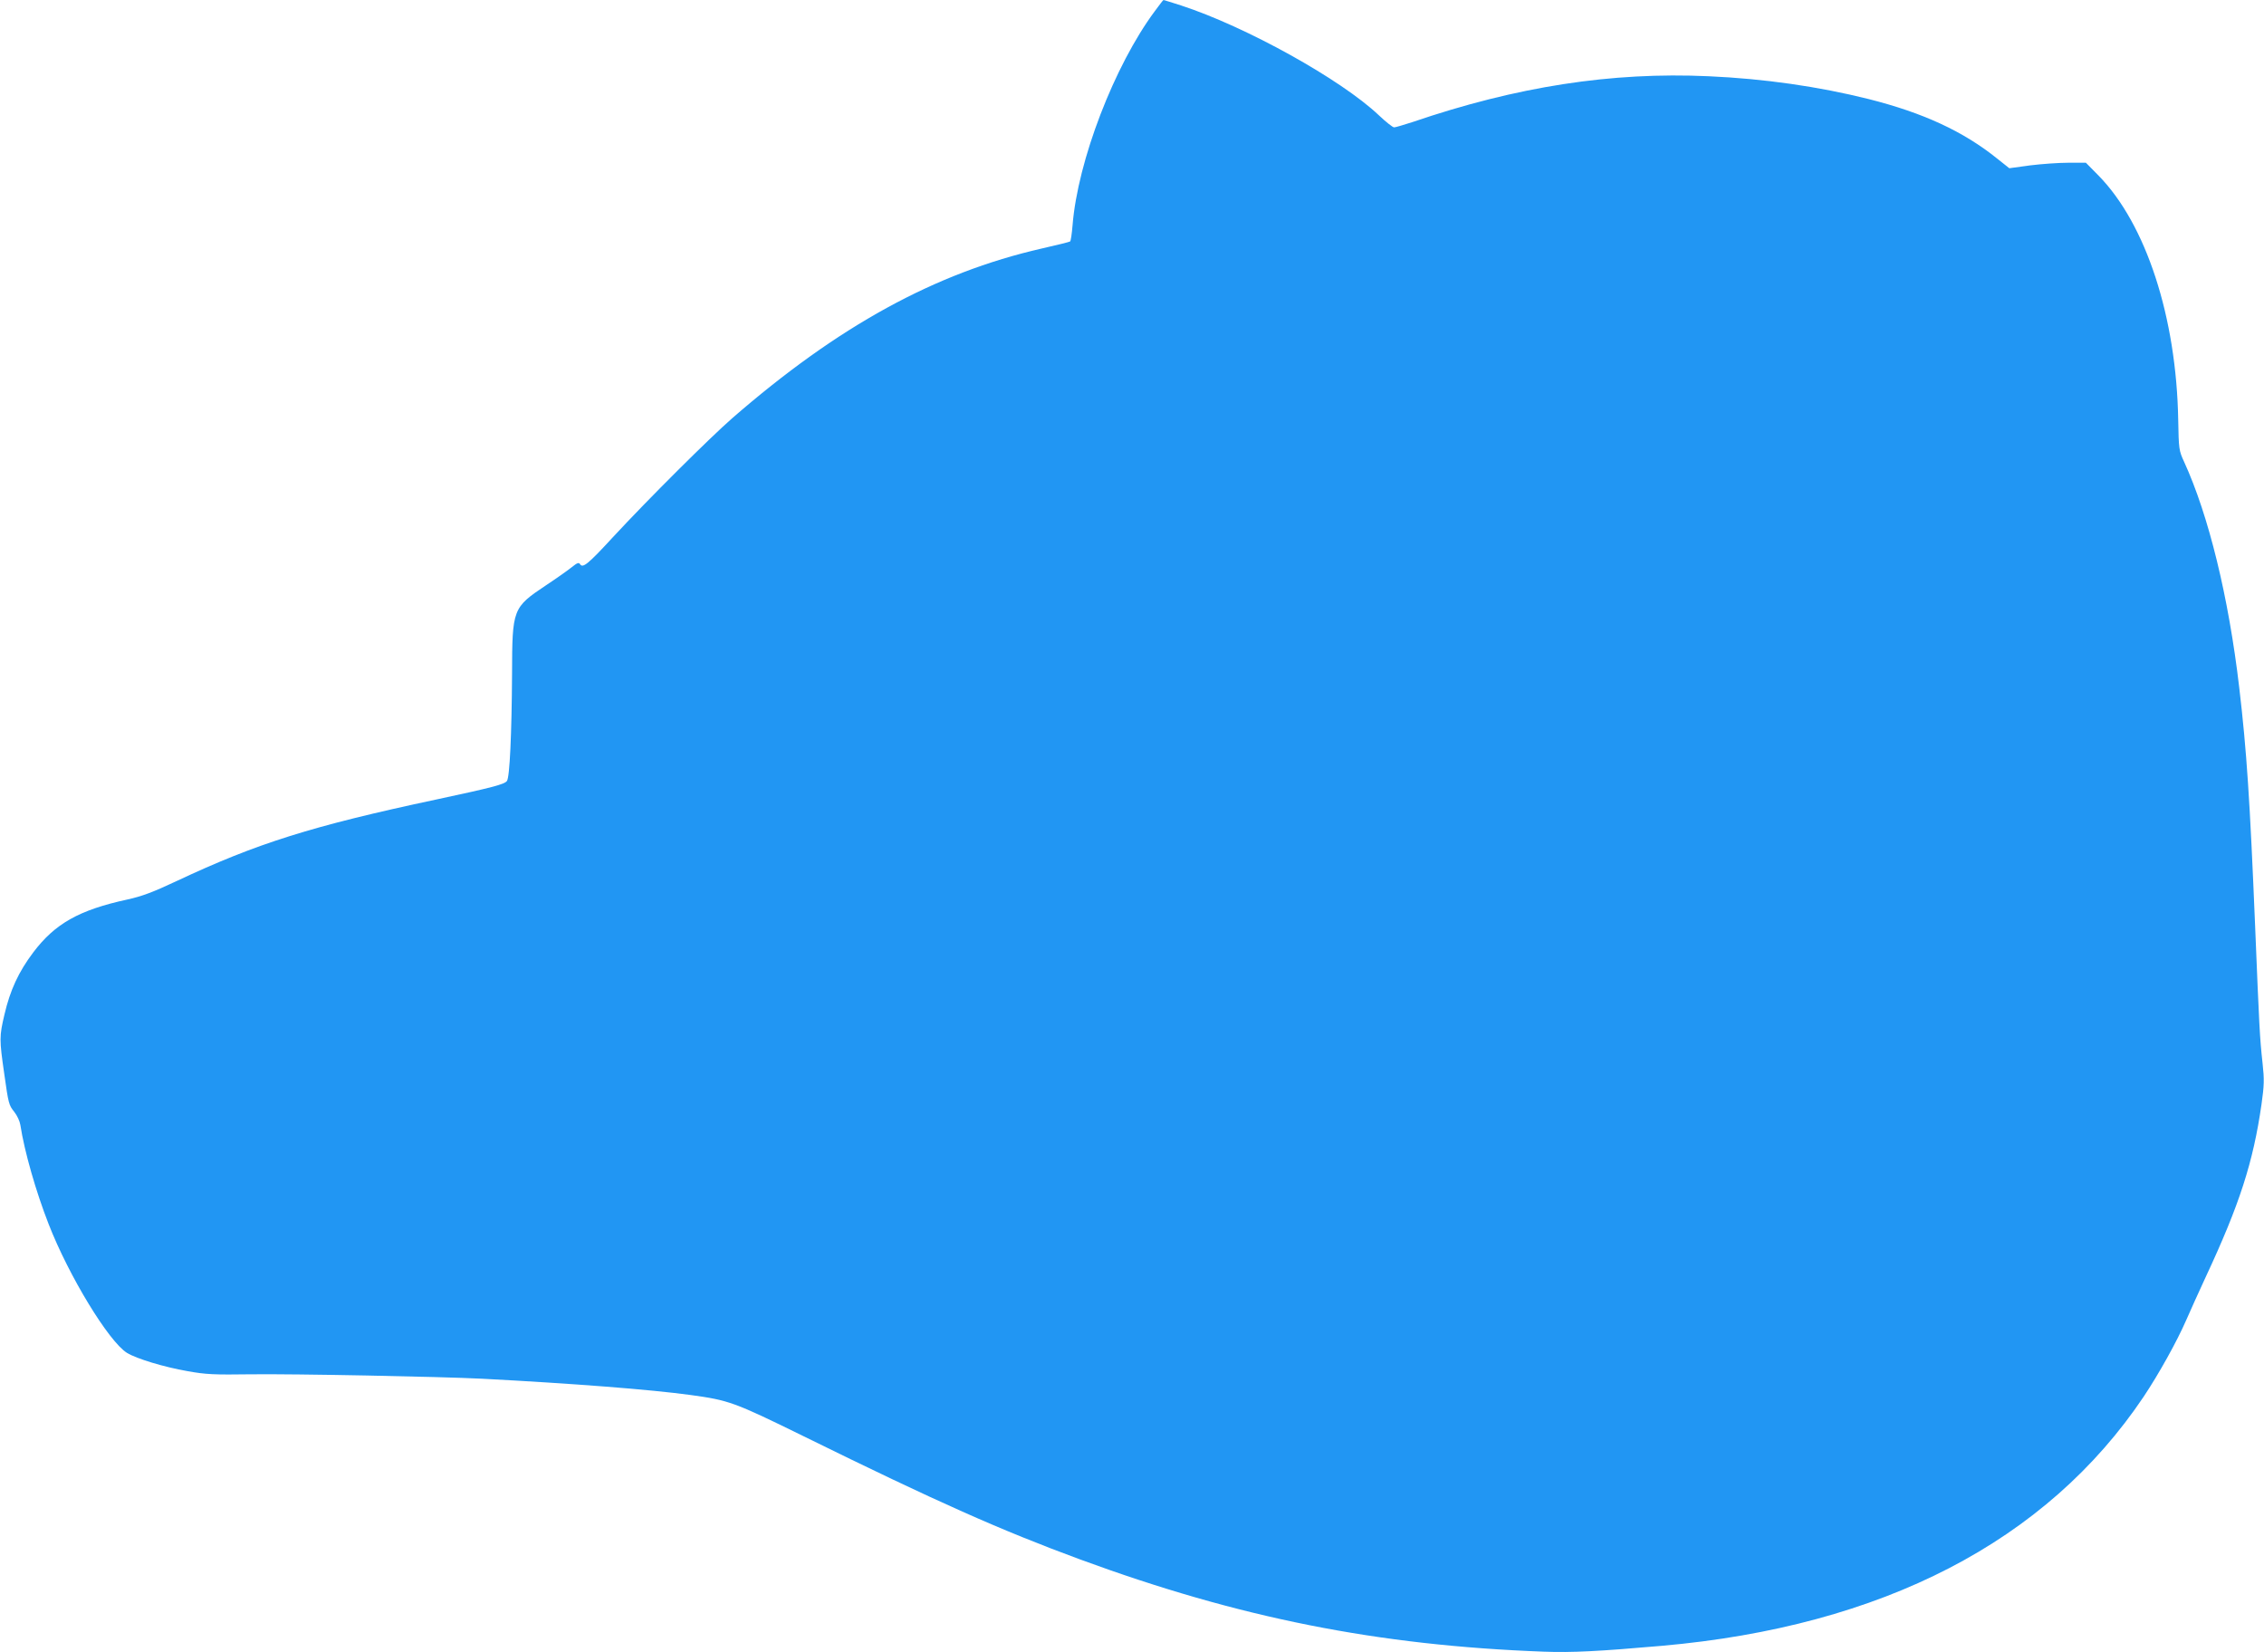 <?xml version="1.0" standalone="no"?>
<!DOCTYPE svg PUBLIC "-//W3C//DTD SVG 20010904//EN"
 "http://www.w3.org/TR/2001/REC-SVG-20010904/DTD/svg10.dtd">
<svg version="1.0" xmlns="http://www.w3.org/2000/svg"
 width="1280pt" height="934pt" viewBox="0 0 1280 934"
 preserveAspectRatio="xMidYMid meet">
<g transform="translate(0,934) scale(0.1,-0.1)"
fill="#2196f3" stroke="none">
<path d="M6529 9277 c-229 -308 -436 -847 -465 -1210 -4 -48 -10 -90 -14 -92
-4 -3 -77 -21 -161 -40 -603 -138 -1150 -438 -1749 -959 -126 -110 -472 -454
-675 -673 -140 -152 -170 -176 -185 -153 -7 12 -16 9 -47 -16 -21 -17 -86 -63
-145 -102 -190 -127 -192 -133 -193 -502 -2 -336 -13 -584 -29 -605 -14 -19
-83 -37 -401 -105 -700 -149 -1012 -247 -1465 -460 -136 -64 -198 -87 -280
-105 -272 -59 -409 -136 -532 -299 -83 -110 -131 -214 -163 -352 -29 -123 -29
-140 -1 -334 24 -171 26 -177 57 -216 16 -20 31 -53 34 -73 23 -150 88 -377
160 -561 114 -293 340 -664 443 -728 54 -33 209 -80 341 -103 104 -19 151 -21
361 -18 246 3 1066 -13 1305 -25 514 -27 952 -61 1179 -92 217 -30 244 -39
641 -234 754 -371 1115 -531 1560 -695 900 -331 1683 -487 2623 -522 160 -6
311 2 667 33 1248 110 2176 591 2725 1409 86 129 188 312 241 434 23 53 72
161 109 241 192 411 269 650 316 978 15 106 16 139 6 230 -16 144 -19 210 -42
772 -30 725 -48 995 -90 1353 -60 512 -173 974 -312 1277 -29 63 -30 71 -33
235 -10 582 -182 1109 -451 1383 l-71 72 -100 0 c-54 0 -152 -7 -216 -15
l-117 -16 -68 54 c-191 154 -418 259 -727 337 -284 71 -590 115 -905 129 -549
25 -1085 -58 -1674 -259 -50 -16 -96 -30 -104 -30 -8 0 -47 31 -86 68 -214
203 -751 501 -1118 621 -53 17 -98 31 -100 31 -2 0 -24 -29 -49 -63z"/>
</g>
</svg>
